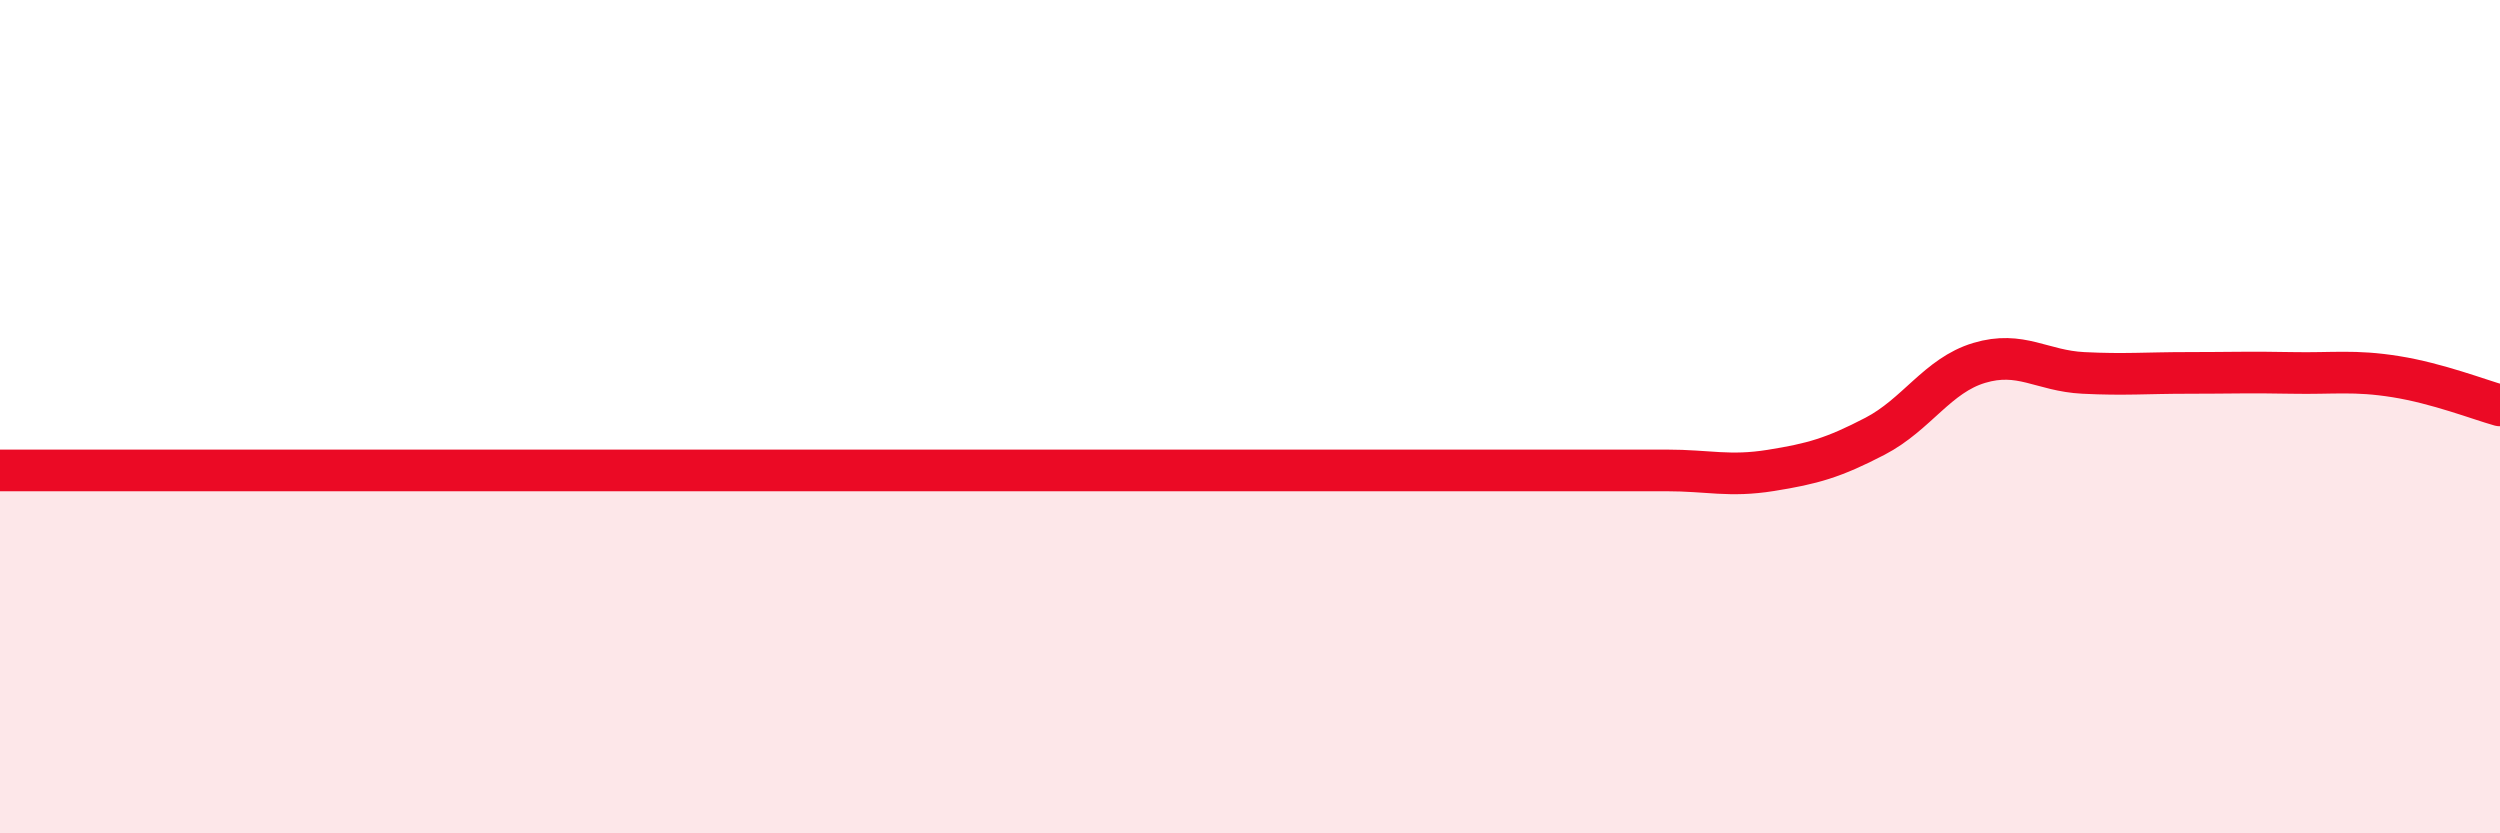 
    <svg width="60" height="20" viewBox="0 0 60 20" xmlns="http://www.w3.org/2000/svg">
      <path
        d="M 0,11.29 C 0.5,11.29 1.5,11.29 2.5,11.29 C 3.5,11.29 4,11.29 5,11.29 C 6,11.29 6.5,11.29 7.5,11.29 C 8.5,11.29 9,11.29 10,11.29 C 11,11.29 11.5,11.29 12.5,11.29 C 13.5,11.29 14,11.29 15,11.29 C 16,11.29 16.5,11.29 17.5,11.29 C 18.5,11.29 19,11.29 20,11.29 C 21,11.29 21.5,11.29 22.5,11.29 C 23.5,11.29 24,11.29 25,11.29 C 26,11.29 26.5,11.29 27.5,11.29 C 28.5,11.29 29,11.29 30,11.29 C 31,11.29 31.5,11.29 32.5,11.29 C 33.5,11.29 34,11.29 35,11.29 C 36,11.29 36.5,11.29 37.5,11.29 C 38.5,11.29 39,11.29 40,11.29 C 41,11.29 41.5,11.45 42.5,11.29 C 43.5,11.13 44,10.99 45,10.47 C 46,9.95 46.5,9.01 47.5,8.71 C 48.5,8.41 49,8.9 50,8.95 C 51,9 51.5,8.95 52.5,8.95 C 53.5,8.95 54,8.93 55,8.95 C 56,8.97 56.5,8.88 57.5,9.04 C 58.5,9.2 59.5,9.59 60,9.73L60 20L0 20Z"
        fill="#EB0A25"
        opacity="0.1"
        stroke-linecap="round"
        stroke-linejoin="round"
      />
      <path
        d="M 0,11.29 C 0.5,11.29 1.5,11.29 2.5,11.29 C 3.5,11.29 4,11.29 5,11.29 C 6,11.29 6.5,11.29 7.5,11.29 C 8.5,11.29 9,11.29 10,11.29 C 11,11.29 11.5,11.29 12.5,11.29 C 13.5,11.29 14,11.29 15,11.29 C 16,11.29 16.5,11.29 17.5,11.29 C 18.5,11.29 19,11.29 20,11.29 C 21,11.29 21.5,11.29 22.5,11.29 C 23.5,11.29 24,11.29 25,11.29 C 26,11.29 26.5,11.29 27.5,11.29 C 28.5,11.29 29,11.29 30,11.29 C 31,11.29 31.5,11.29 32.5,11.29 C 33.5,11.29 34,11.29 35,11.29 C 36,11.29 36.5,11.29 37.5,11.29 C 38.5,11.29 39,11.29 40,11.29 C 41,11.29 41.5,11.45 42.5,11.29 C 43.5,11.13 44,10.99 45,10.47 C 46,9.95 46.5,9.01 47.5,8.71 C 48.5,8.41 49,8.9 50,8.95 C 51,9 51.5,8.95 52.5,8.95 C 53.5,8.95 54,8.93 55,8.95 C 56,8.97 56.5,8.88 57.5,9.04 C 58.5,9.2 59.5,9.59 60,9.73"
        stroke="#EB0A25"
        stroke-width="1"
        fill="none"
        stroke-linecap="round"
        stroke-linejoin="round"
      />
    </svg>
  